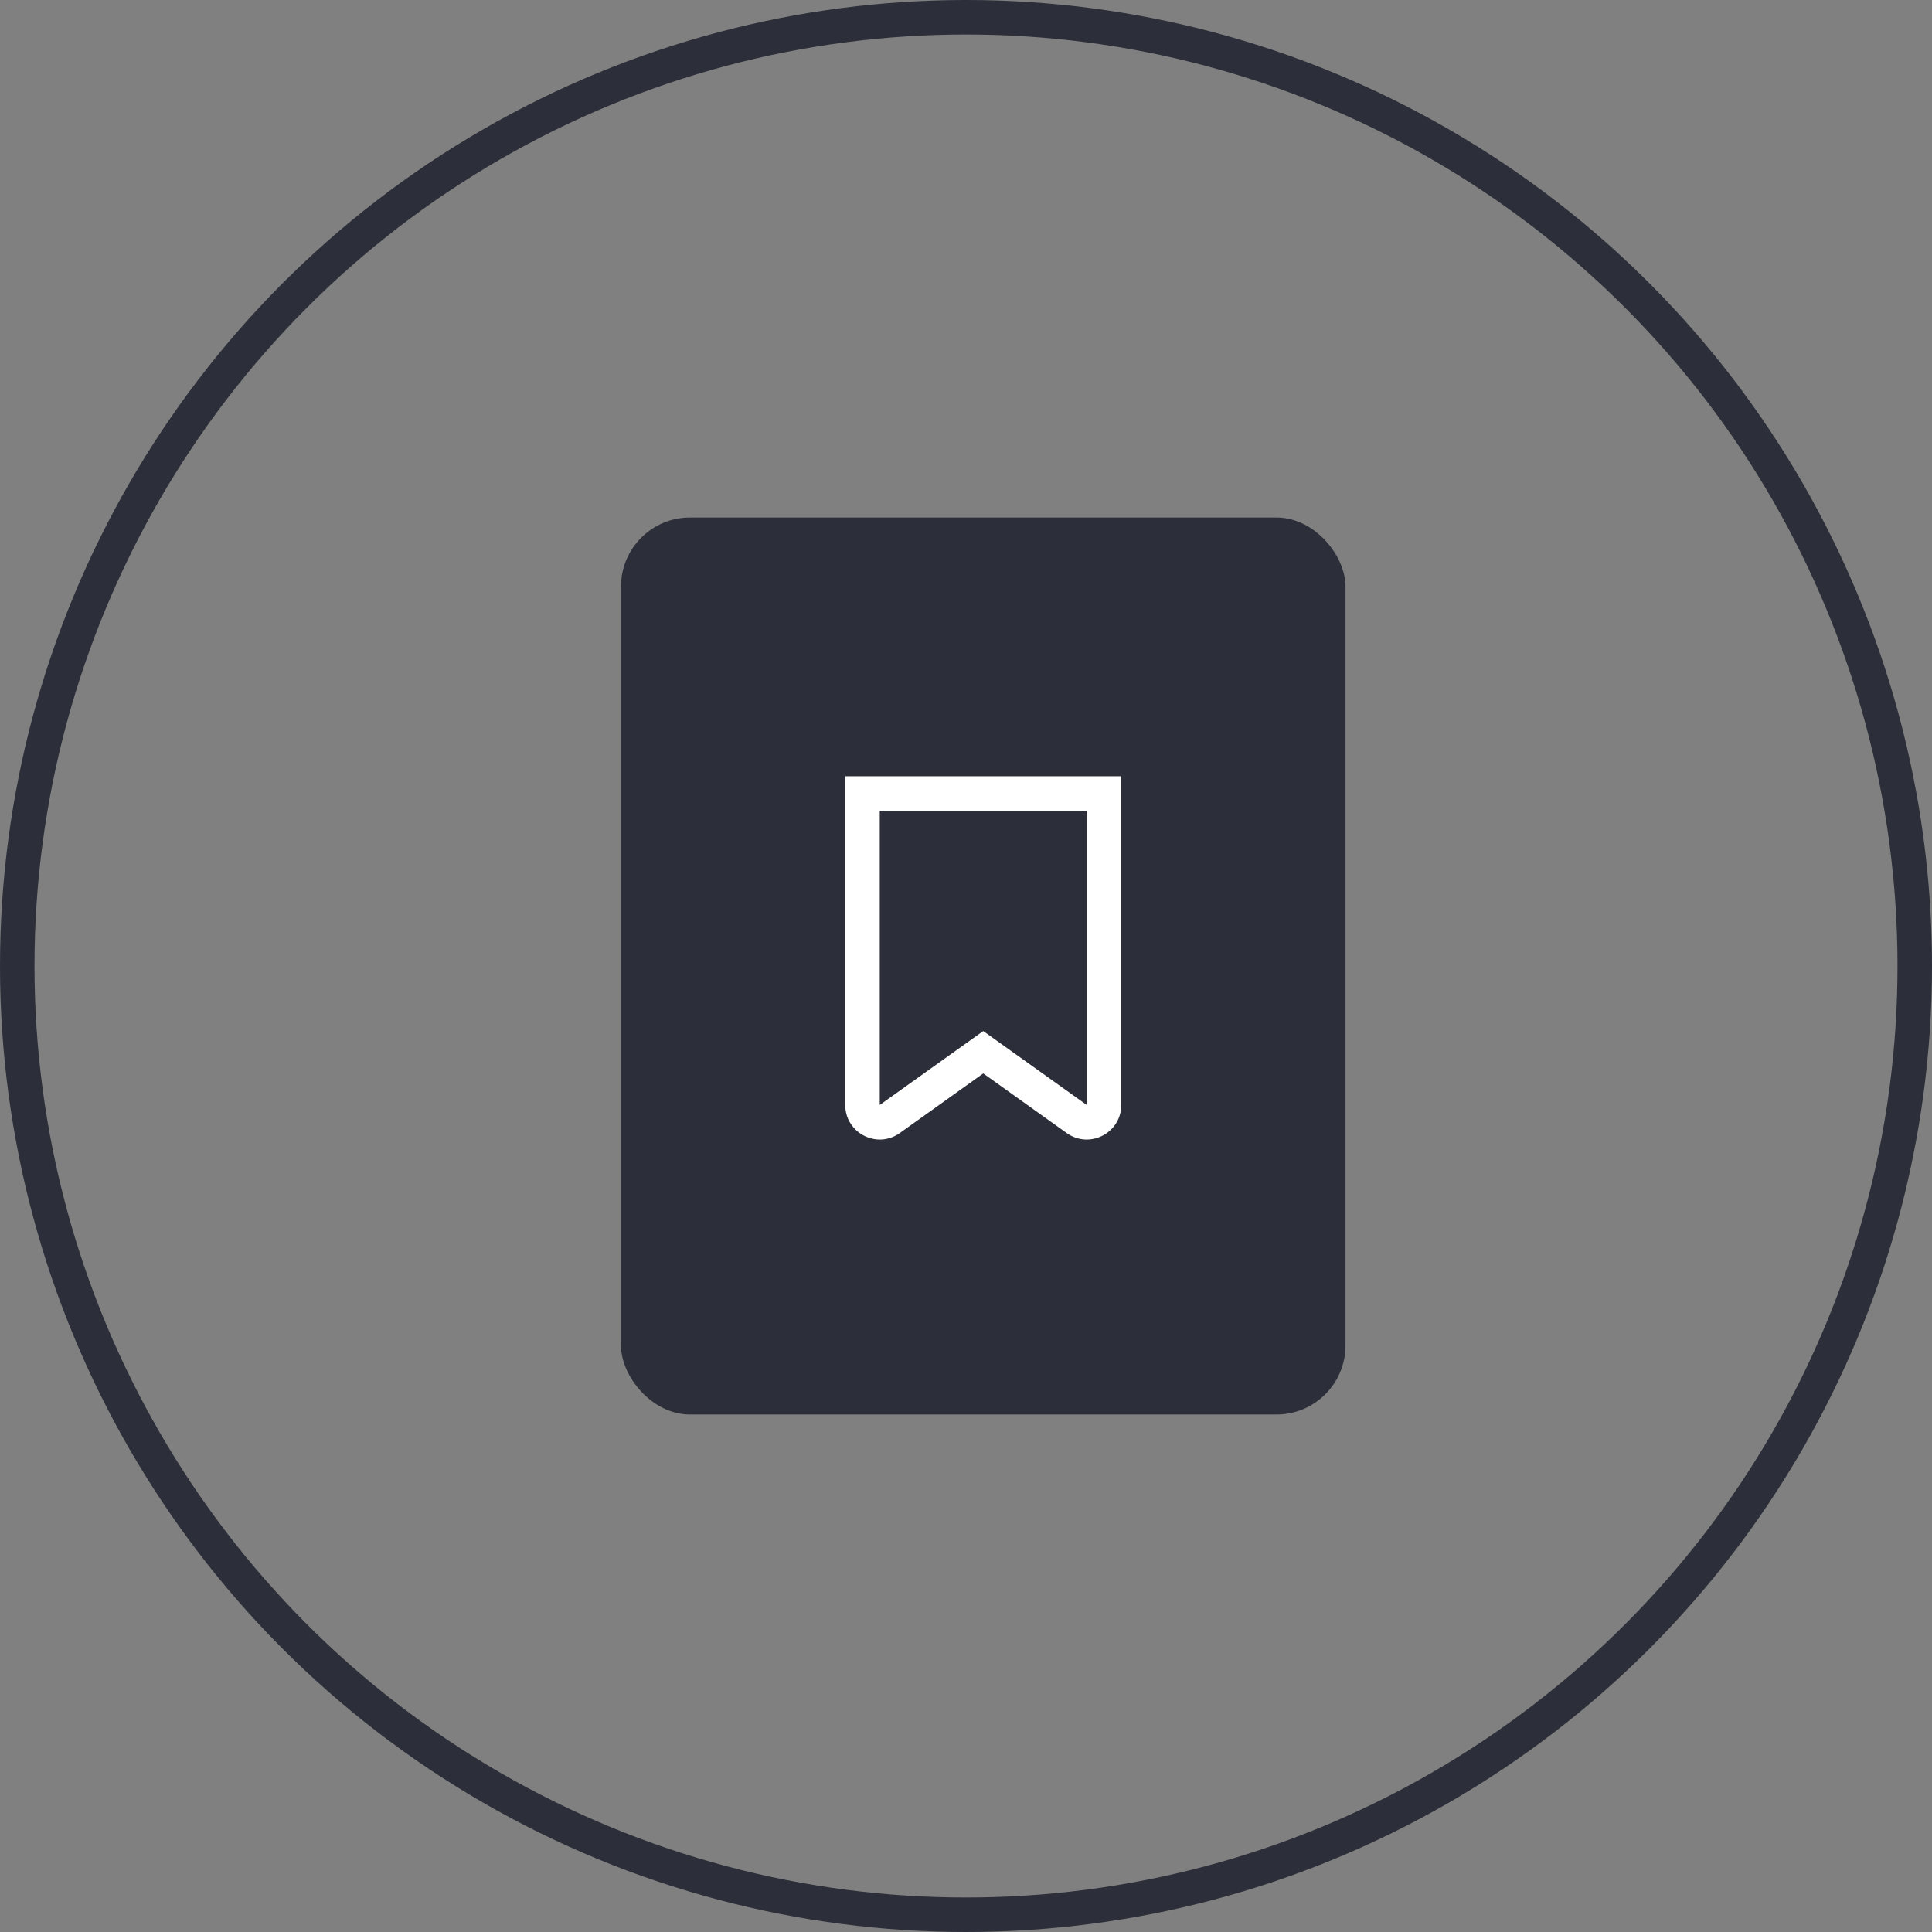 <?xml version="1.0" encoding="UTF-8"?> <svg xmlns="http://www.w3.org/2000/svg" width="56" height="56" viewBox="0 0 56 56" fill="none"><rect x="0" y="0" width="56" height="56" fill="#808080" stroke="none"/><circle cx="28" cy="28" r="27.5" stroke="#2C2F39"></circle><rect x="18" y="15" width="21" height="26" rx="2" fill="#2C2F39"></rect><path fill-rule="evenodd" clip-rule="evenodd" d="M24.5 22.5H32.5V32.028C32.5 32.842 31.581 33.315 30.919 32.842L28.5 31.114L26.081 32.842C25.419 33.315 24.5 32.842 24.5 32.028V22.5ZM25.5 23.5V32.028L28.5 29.886L31.5 32.028V23.5H25.5Z" fill="white"></path></svg> 